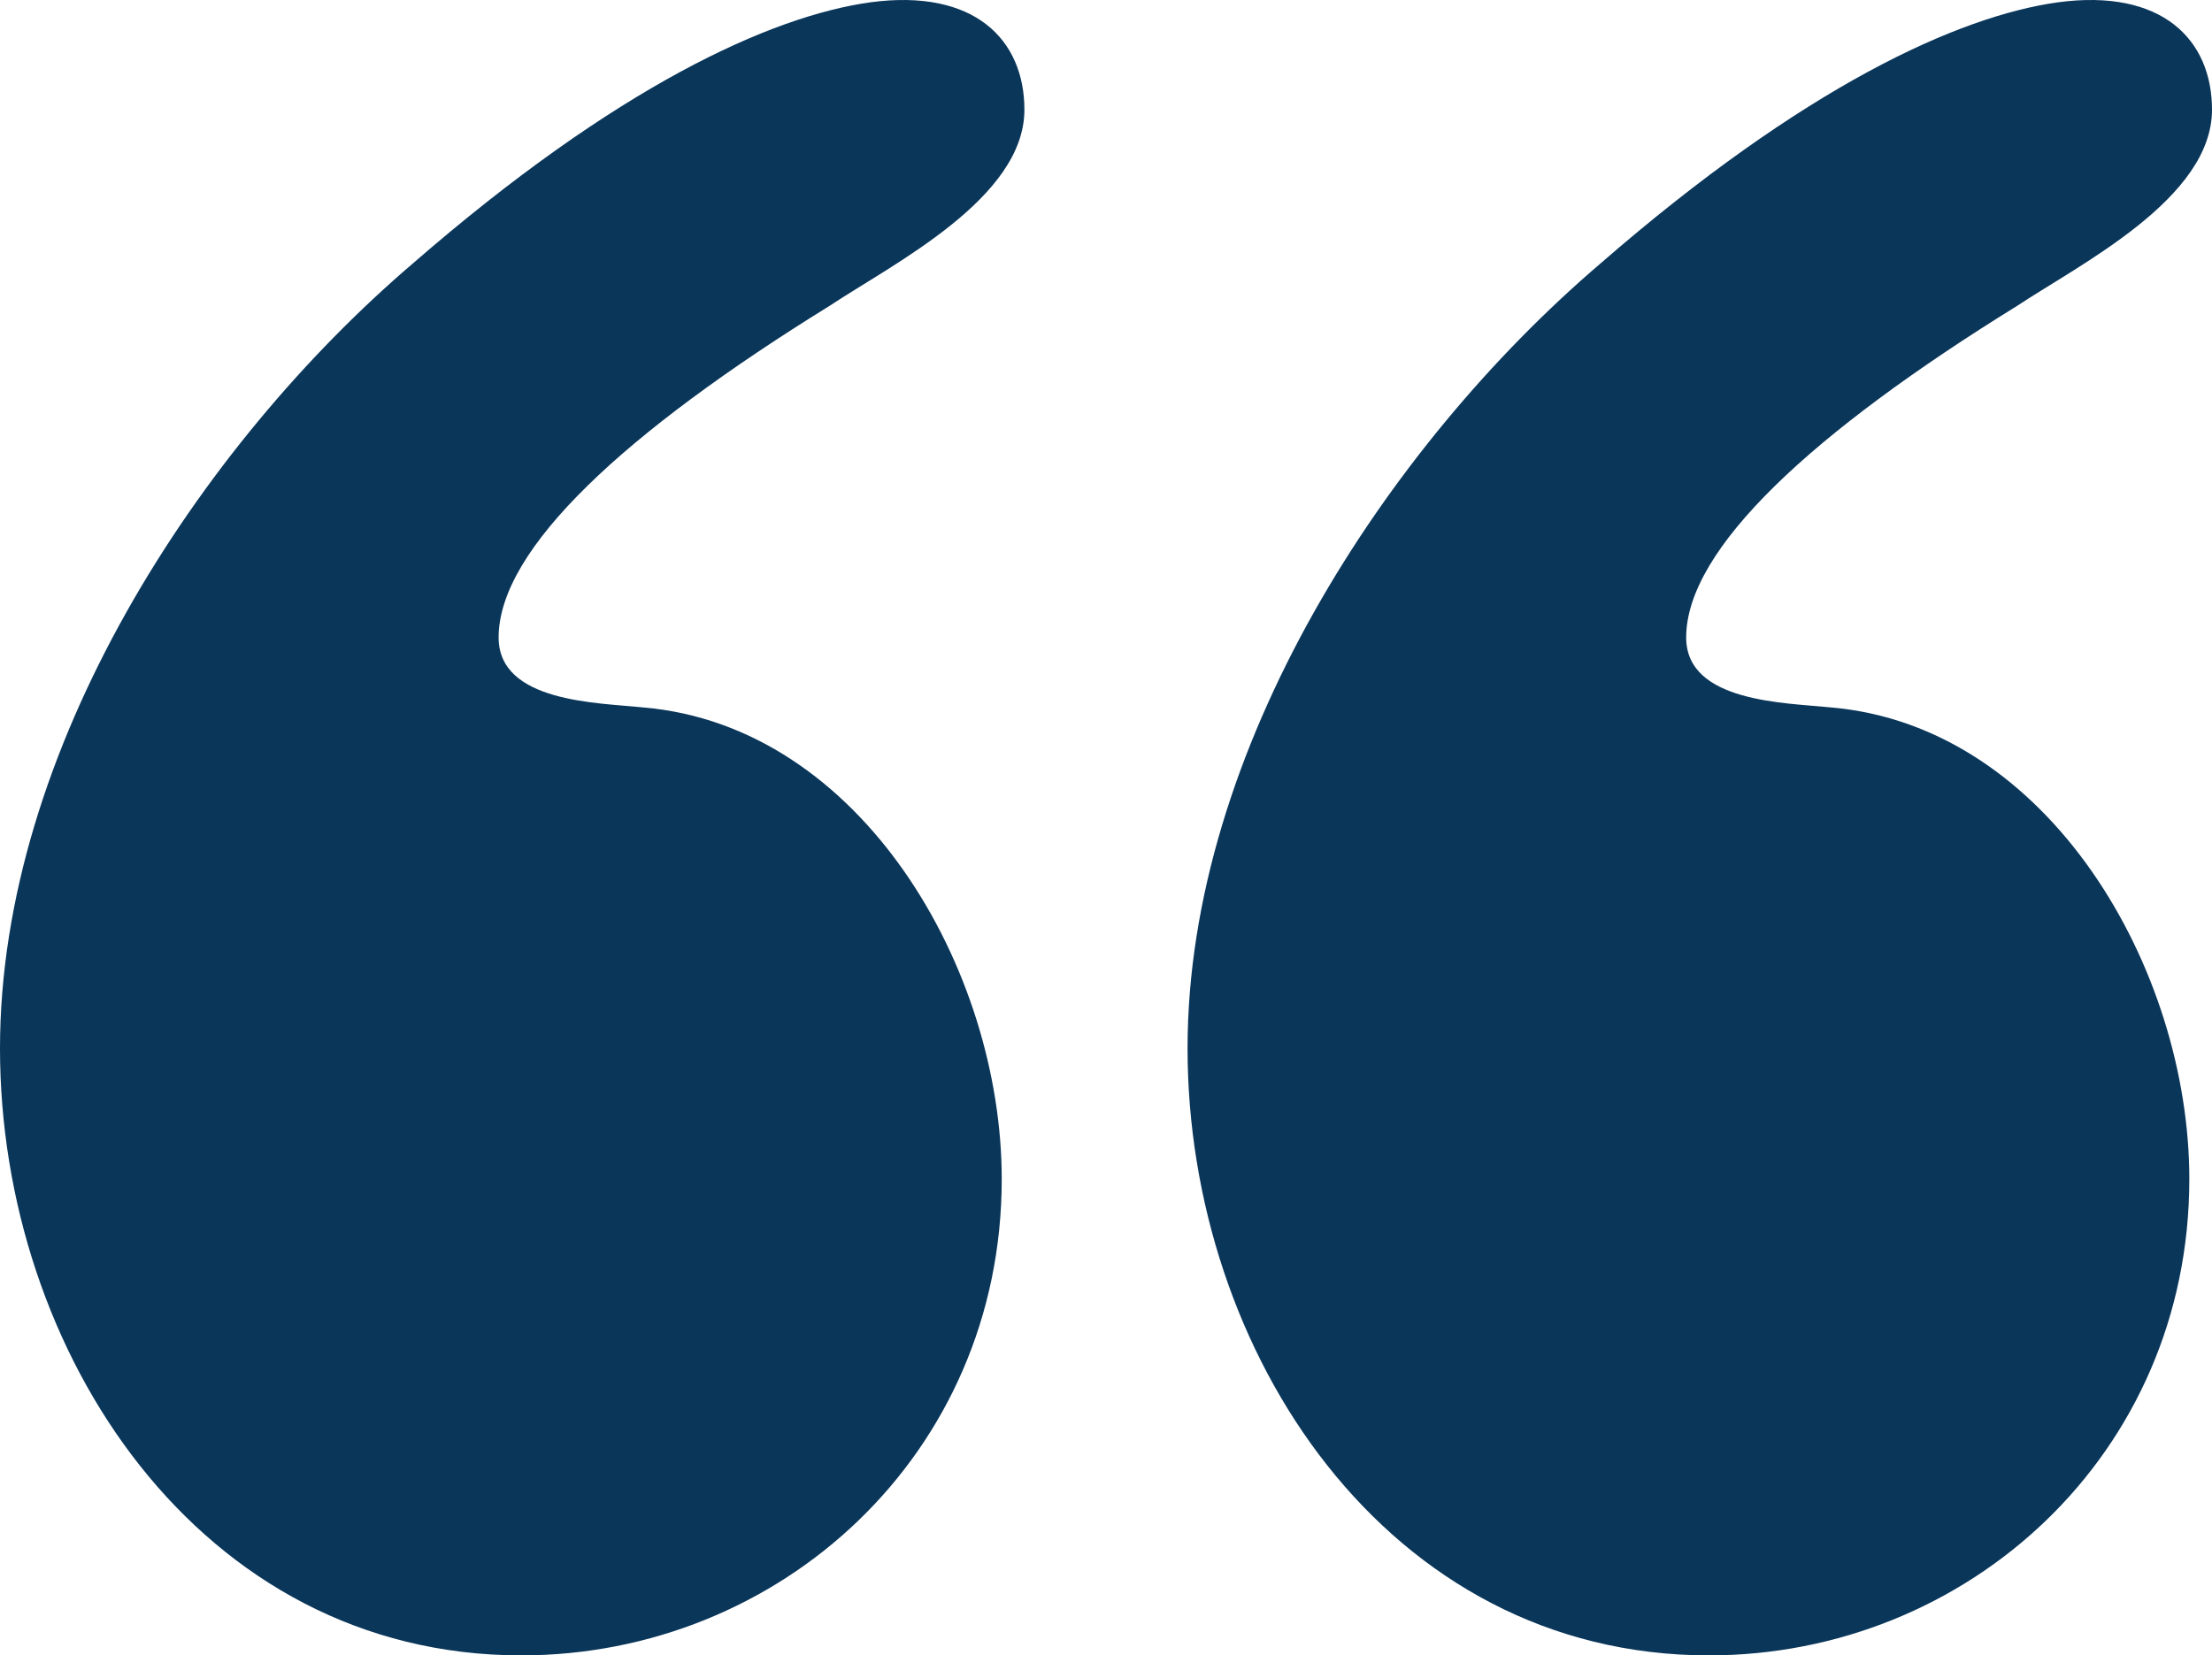 
<svg width="175px" height="131px" viewBox="0 0 175 131" version="1.1" xmlns="http://www.w3.org/2000/svg" xmlns:xlink="http://www.w3.org/1999/xlink">
    <g id="Page-1" stroke="none" stroke-width="1" fill="none" fill-rule="evenodd">
        <path d="M126.59,20.875 C142.727,6.835 154.915,1.287 162.806,0.183 C171.055,-0.927 175,3.145 175,8.684 C175,15.705 164.602,20.875 159.58,24.206 C143.44,34.186 133.4,43.424 133.4,50.445 C133.4,55.608 141.291,55.608 144.878,55.987 C162.093,57.467 173.206,76.675 173.206,93.307 C173.206,115.109 155.634,131 135.197,131 C109.731,131 93.952,106.981 93.952,82.968 C93.952,59.305 109.731,35.286 126.59,20.875 M32.631,20.875 C48.771,6.835 60.963,1.287 68.853,0.183 C77.102,-0.927 81.045,3.145 81.045,8.684 C81.045,15.705 70.644,20.875 65.627,24.206 C49.488,34.186 39.448,43.424 39.448,50.445 C39.448,55.608 47.339,55.608 50.923,55.987 C68.134,57.467 79.251,76.675 79.251,93.307 C79.251,115.109 61.682,131 41.239,131 C15.779,131 0,106.981 0,82.968 C0,59.305 15.779,35.286 32.631,20.875" id="Fill-1" fill="#0A365A"></path>
    </g>
</svg>